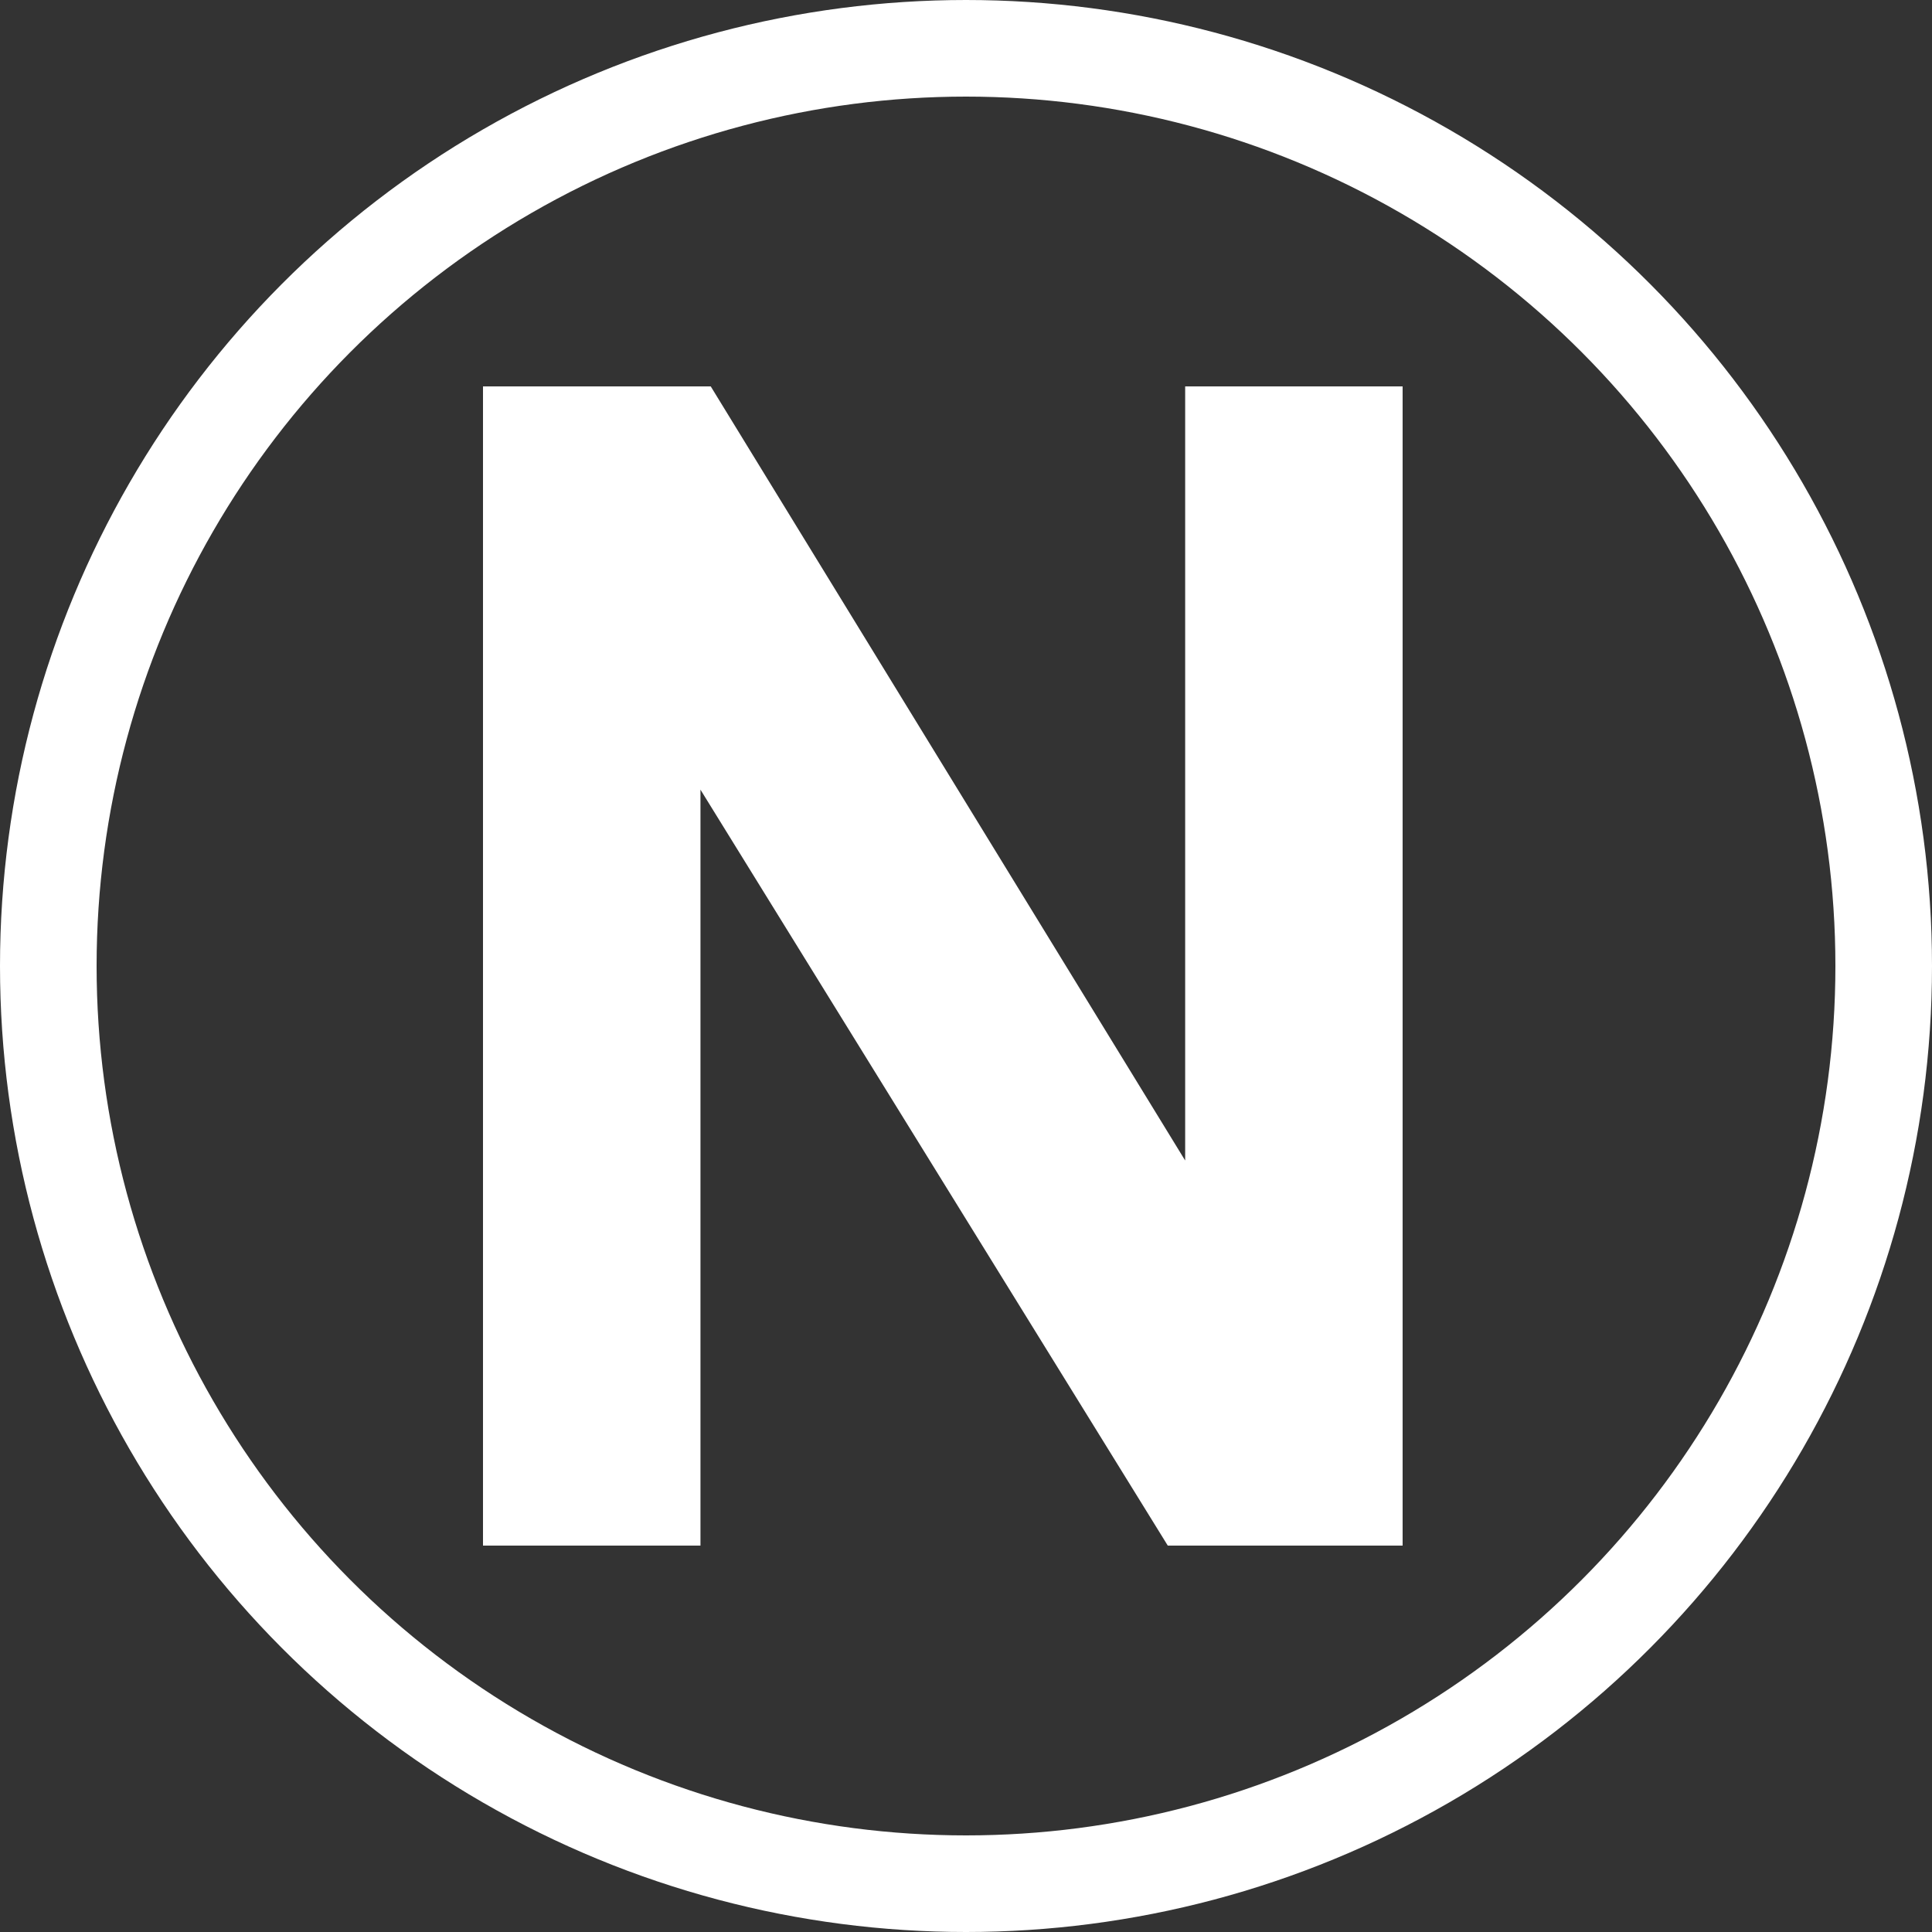 <svg xmlns="http://www.w3.org/2000/svg" width="100" height="100" viewBox="0 0 100 100">
  <rect x="0" y="0" width="100" height="100" fill="#333333" stroke="none"/>
  <g id="Raggruppa_31" data-name="Raggruppa 31" transform="translate(-5400 -892)">
    <g id="Ellisse_21" data-name="Ellisse 21" transform="translate(5400 892)" fill="none" stroke="#fff" stroke-width="5">
      <circle cx="50" cy="50" r="50" stroke="none"/>
      <circle cx="50" cy="50" r="47.5" fill="none"/>
    </g>
    <path id="Tracciato_18" data-name="Tracciato 18" d="M1.187,48.547v-60H12.975L37.531,28.615V-11.453H48.786v60H36.631L12.443,9.42V48.547Z" transform="translate(5423.813 923.453)" fill="#fff"/>
  </g>
</svg>
